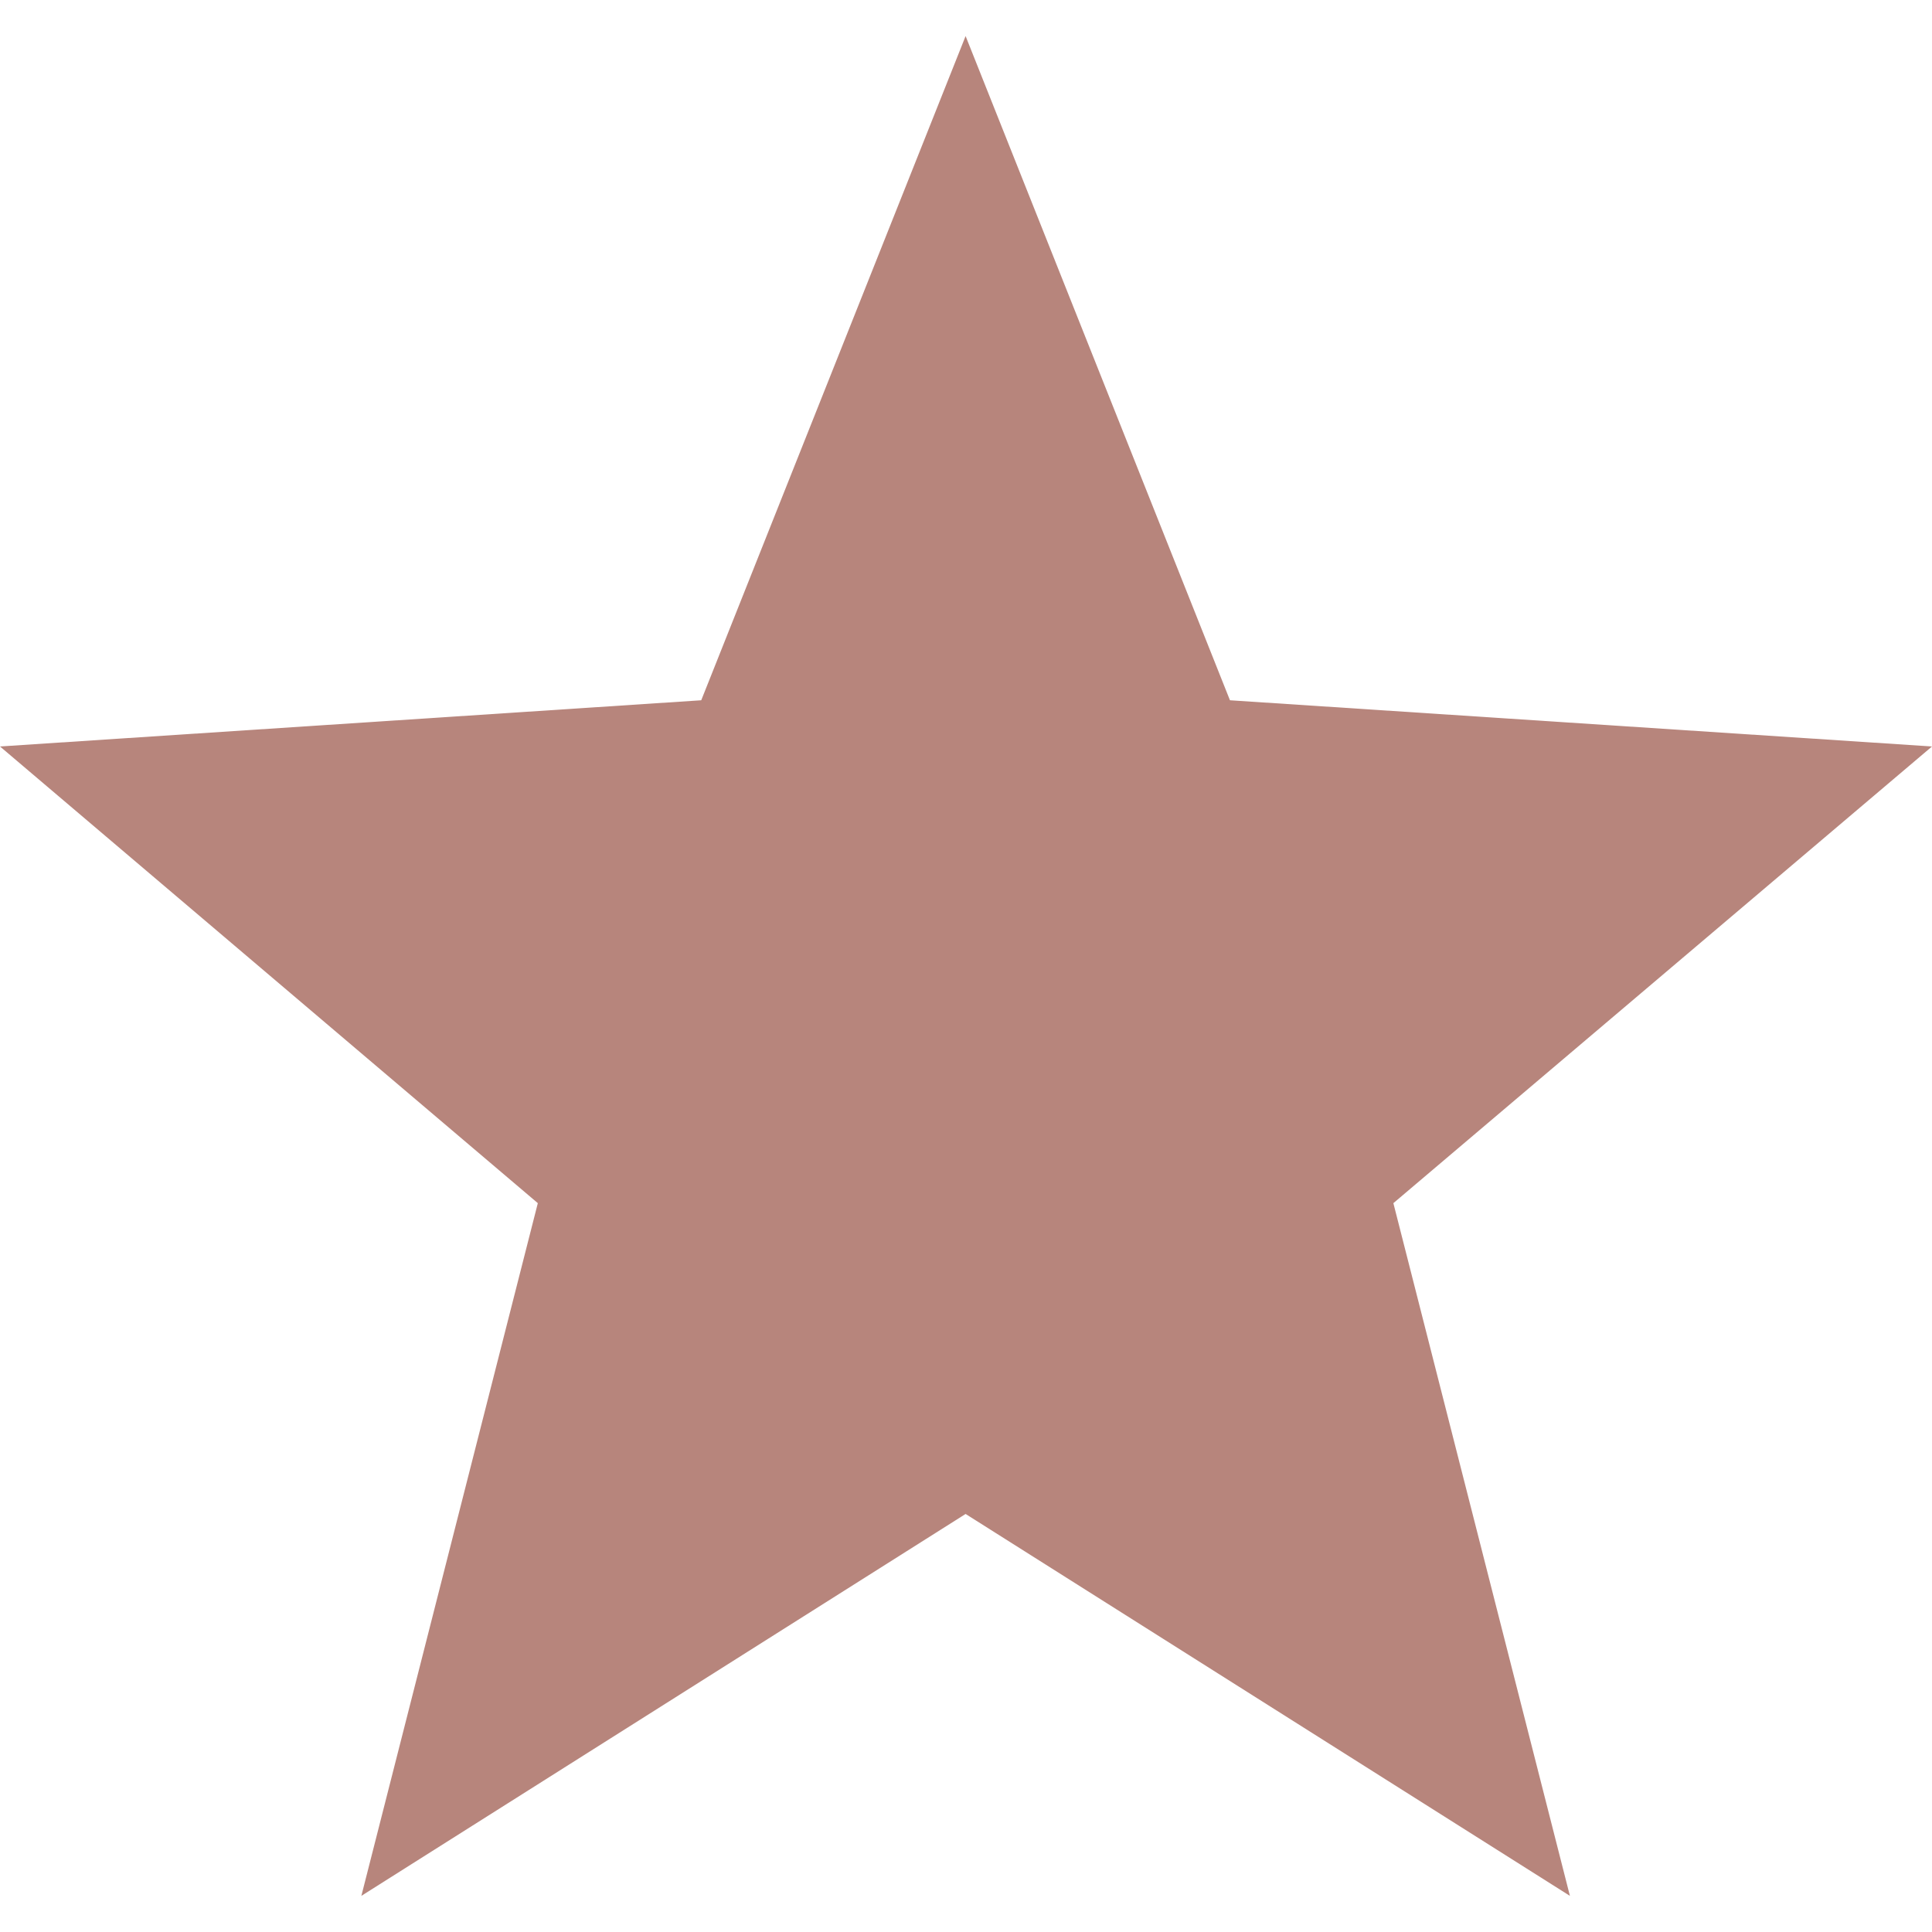 <svg width="24" height="24" viewBox="0 0 24 24" fill="none" xmlns="http://www.w3.org/2000/svg">
<g clip-path="url(#clip0_406_3682)">
<path d="M24 9.273L15.279 8.699L11.995 0.448L8.711 8.699L0 9.273L6.681 14.946L4.489 23.551L11.995 18.807L19.502 23.551L17.309 14.946L24 9.273Z" fill="#B7857C"/>
</g>
<defs>
<clipPath id="clip0_406_3682">
<rect width="24" height="24" fill="white"/>
</clipPath>
</defs>
</svg>